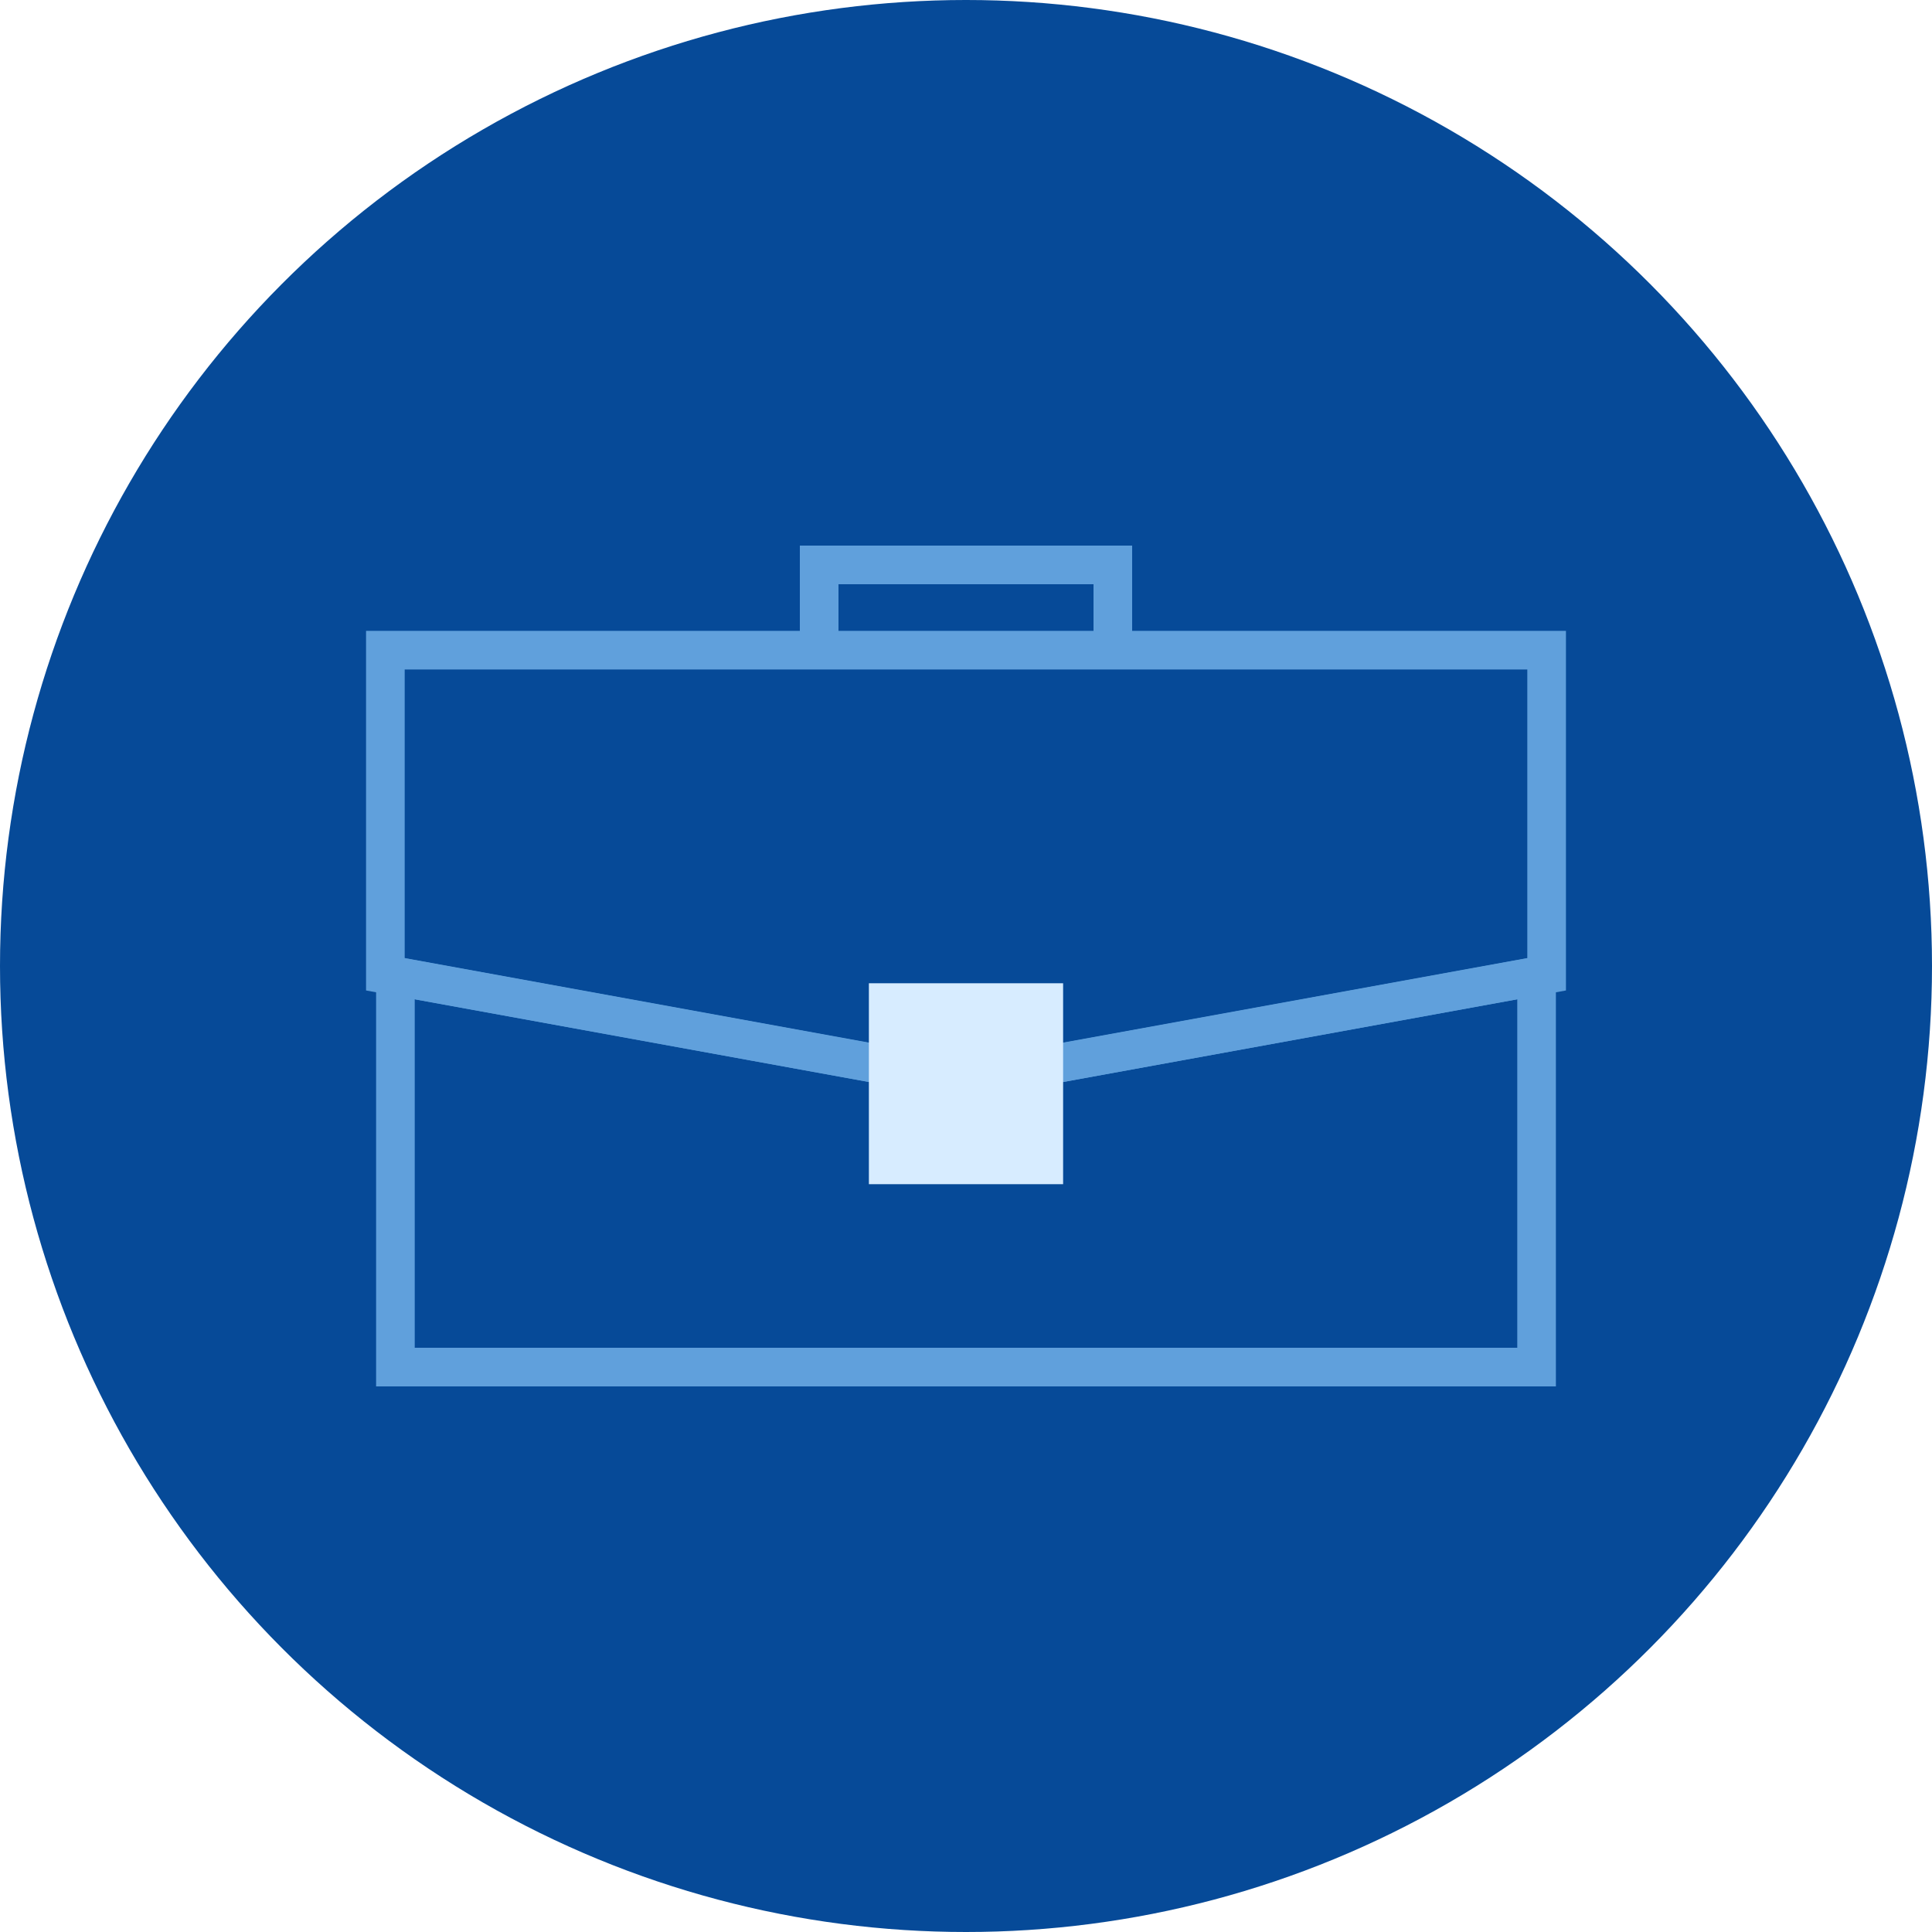 <svg xmlns="http://www.w3.org/2000/svg" id="Layer_1" width="75" height="75" viewBox="0 0 75 75"><defs><style> .cls-1 { fill: #d7ecff; } .cls-2 { fill: #064a98; } .cls-3 { fill: #60a0dc; } </style></defs><circle class="cls-2" cx="37.5" cy="37.5" r="37.5"></circle><g><g><path class="cls-3" d="M60.4,53.82H14.6v-16.83l22.9,4.17,22.9-4.17v16.83ZM16.1,52.32h42.8v-13.53l-21.4,3.9-21.4-3.9v13.53Z"></path><path class="cls-3" d="M37.5,42.69l-23.29-4.24v-13.96h46.58v13.96l-23.29,4.24ZM15.71,37.2l21.79,3.97,21.79-3.97v-11.21H15.71v11.21Z"></path></g><rect class="cls-1" x="33.73" y="38.17" width="7.54" height="7.8"></rect><polygon class="cls-3" points="43.95 25.24 42.45 25.24 42.45 22.68 32.55 22.68 32.55 25.24 31.05 25.24 31.05 21.18 43.95 21.18 43.95 25.24"></polygon></g></svg>